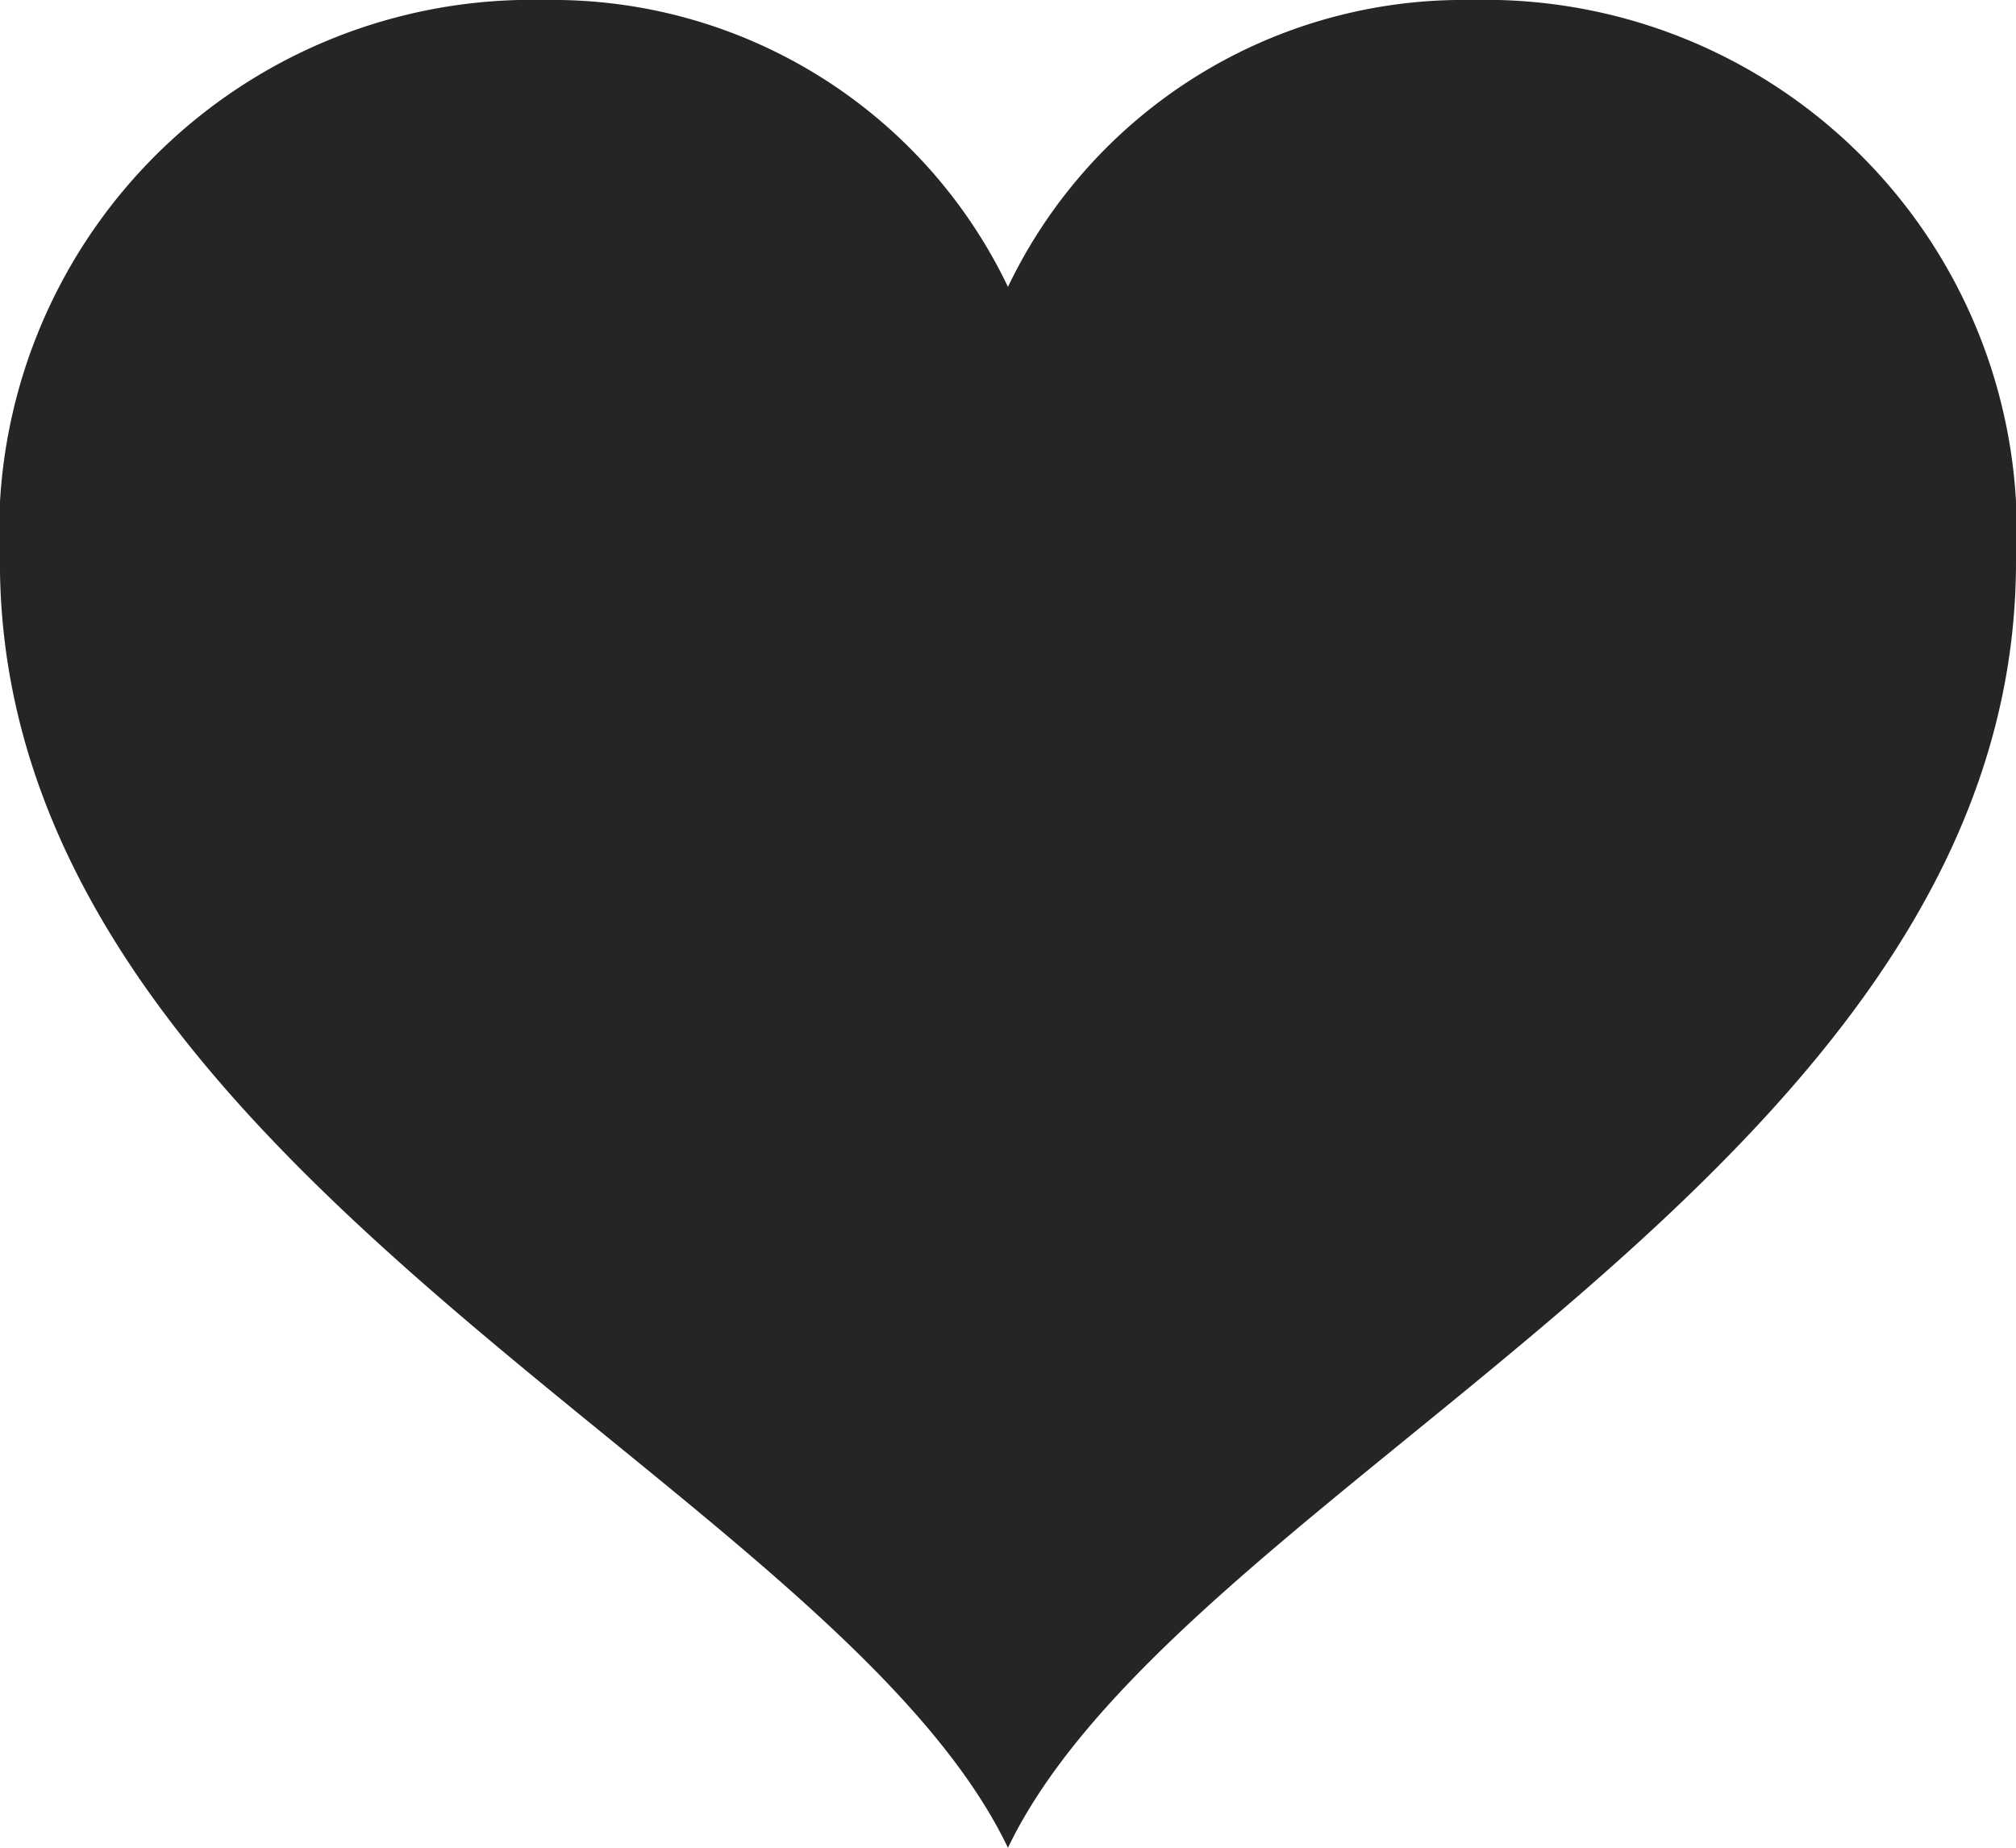 <svg xmlns="http://www.w3.org/2000/svg" width="25.999" height="23.833" viewBox="0 0 25.999 23.833">
  <path id="product-isfavorite" d="M7.025,1A6.51,6.51,0,0,1,13,4.7,6.51,6.51,0,0,1,18.976,1,6.857,6.857,0,0,1,26,8.246c0,7.876-10.728,11.85-13,16.587C10.73,20.1,0,16.122,0,8.246A6.869,6.869,0,0,1,7.025,1Z" transform="translate(-0.001 -1)" fill="#252525"/>
</svg>

